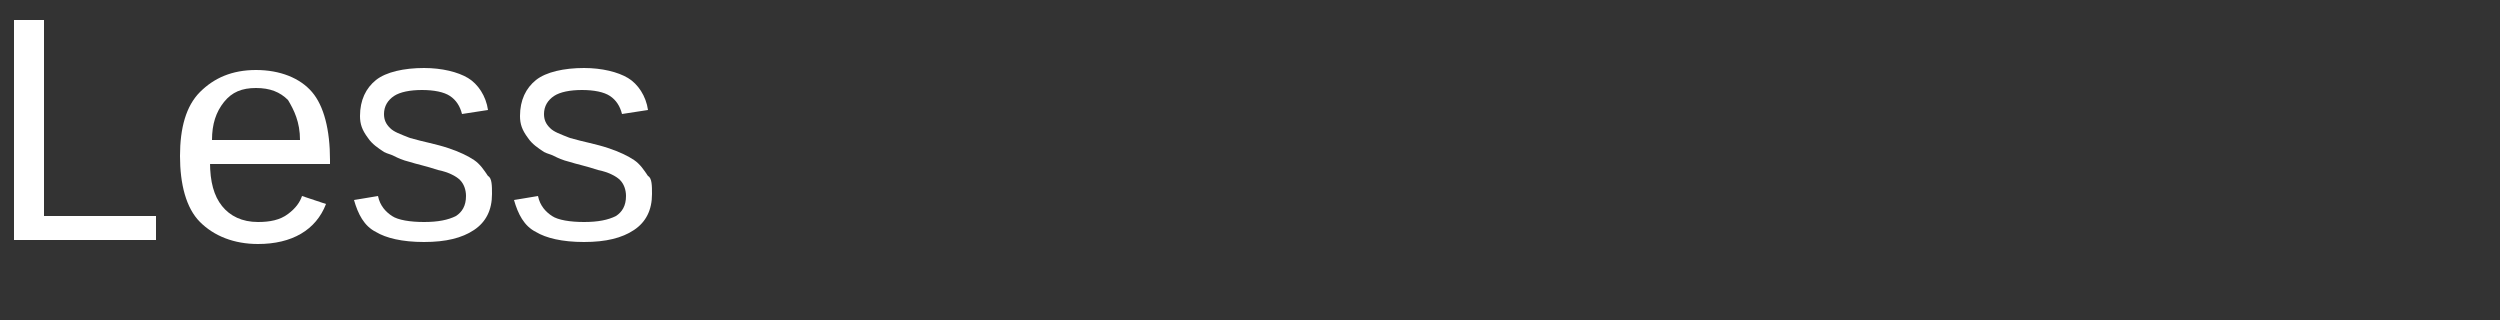 <?xml version="1.0" encoding="utf-8"?>
<!-- Generator: Adobe Illustrator 27.7.0, SVG Export Plug-In . SVG Version: 6.00 Build 0)  -->
<svg version="1.1" id="Layer_1" xmlns="http://www.w3.org/2000/svg" xmlns:xlink="http://www.w3.org/1999/xlink" x="0px" y="0px"
	 viewBox="0 0 125 16" style="enable-background:new 0 0 125 16;" xml:space="preserve">
<rect x="0" y="0" width="125" height="16" fill="#333333" stroke="none"/>
<style type="text/css">
	.st0{fill:#FFFFFF;}
	.st1{fill:none;}
</style>
<g>
	<path class="st0" d="M7.8,10.8V12H0.7V1h1.5v9.8H7.8z"/>
	<path class="st0" d="M10.5,8.1c0,1,0.2,1.7,0.6,2.2c0.4,0.5,1,0.8,1.8,0.8c0.6,0,1.1-0.1,1.5-0.4s0.6-0.6,0.7-0.9l1.2,0.4
		c-0.5,1.3-1.7,2-3.4,2c-1.2,0-2.2-0.4-2.9-1.1c-0.7-0.7-1-1.9-1-3.3c0-1.4,0.3-2.5,1-3.2c0.7-0.7,1.6-1.1,2.8-1.1
		c1.2,0,2.2,0.4,2.8,1.1c0.6,0.7,0.9,1.9,0.9,3.4v0.2H10.5z M15,7C15,6.1,14.7,5.5,14.4,5c-0.4-0.4-0.9-0.6-1.6-0.6
		c-0.7,0-1.2,0.2-1.6,0.7c-0.4,0.5-0.6,1.1-0.6,1.9H15z"/>
	<path class="st0" d="M24.6,9.7c0,0.8-0.3,1.4-0.9,1.8c-0.6,0.4-1.4,0.6-2.5,0.6c-1.1,0-1.9-0.2-2.4-0.5c-0.6-0.3-0.9-0.9-1.1-1.6
		l1.2-0.2c0.1,0.5,0.4,0.8,0.7,1s0.9,0.3,1.6,0.3c0.7,0,1.2-0.1,1.6-0.3c0.3-0.2,0.5-0.5,0.5-1c0-0.3-0.1-0.6-0.3-0.8
		c-0.2-0.2-0.6-0.4-1.1-0.5c-0.6-0.2-1.1-0.3-1.4-0.4c-0.4-0.1-0.6-0.2-0.8-0.3c-0.2-0.1-0.3-0.1-0.5-0.2c-0.3-0.2-0.6-0.4-0.8-0.7
		C18.1,6.5,18,6.2,18,5.8C18,5,18.3,4.4,18.8,4c0.5-0.4,1.4-0.6,2.4-0.6c0.9,0,1.7,0.2,2.2,0.5c0.5,0.3,0.9,0.9,1,1.6l-1.3,0.2
		c-0.1-0.4-0.3-0.7-0.6-0.9c-0.3-0.2-0.8-0.3-1.4-0.3c-0.6,0-1.1,0.1-1.4,0.3c-0.3,0.2-0.5,0.5-0.5,0.9c0,0.3,0.1,0.5,0.3,0.7
		c0.2,0.2,0.5,0.3,1,0.5c0.7,0.2,1.3,0.3,1.9,0.5c0.6,0.2,1,0.4,1.3,0.6c0.3,0.2,0.5,0.5,0.7,0.8C24.6,8.9,24.6,9.3,24.6,9.7z"/>
	<path class="st0" d="M32.6,9.7c0,0.8-0.3,1.4-0.9,1.8c-0.6,0.4-1.4,0.6-2.5,0.6c-1.1,0-1.9-0.2-2.4-0.5c-0.6-0.3-0.9-0.9-1.1-1.6
		l1.2-0.2c0.1,0.5,0.4,0.8,0.7,1s0.9,0.3,1.6,0.3c0.7,0,1.2-0.1,1.6-0.3c0.3-0.2,0.5-0.5,0.5-1c0-0.3-0.1-0.6-0.3-0.8
		c-0.2-0.2-0.6-0.4-1.1-0.5c-0.6-0.2-1.1-0.3-1.4-0.4c-0.4-0.1-0.6-0.2-0.8-0.3c-0.2-0.1-0.3-0.1-0.5-0.2c-0.3-0.2-0.6-0.4-0.8-0.7
		C26.1,6.5,26,6.2,26,5.8C26,5,26.3,4.4,26.8,4c0.5-0.4,1.4-0.6,2.4-0.6c0.9,0,1.7,0.2,2.2,0.5c0.5,0.3,0.9,0.9,1,1.6l-1.3,0.2
		c-0.1-0.4-0.3-0.7-0.6-0.9c-0.3-0.2-0.8-0.3-1.4-0.3c-0.6,0-1.1,0.1-1.4,0.3c-0.3,0.2-0.5,0.5-0.5,0.9c0,0.3,0.1,0.5,0.3,0.7
		s0.5,0.3,1,0.5c0.7,0.2,1.3,0.3,1.9,0.5c0.6,0.2,1,0.4,1.3,0.6c0.3,0.2,0.5,0.5,0.7,0.8C32.6,8.9,32.6,9.3,32.6,9.7z"/>
</g>
<path class="st1" d="M124.5,7.9c0-1.5-0.3-2.6-0.9-3.4s-1.6-1.1-2.8-1.1c-1.2,0-2.1,0.4-2.8,1.1c-0.7,0.7-1,1.8-1,3.2
	c0,1.5,0.3,2.6,1,3.3c0.7,0.7,1.6,1.1,2.9,1.1c1.8,0,2.9-0.7,3.4-2L123,9.8c-0.1,0.4-0.4,0.7-0.8,0.9c-0.4,0.2-0.9,0.4-1.5,0.4
	c-0.8,0-1.4-0.3-1.8-0.8c-0.4-0.5-0.6-1.3-0.6-2.2h6V7.9z M118.5,7c0-0.8,0.2-1.4,0.6-1.9c0.4-0.5,0.9-0.7,1.6-0.7
	c0.7,0,1.2,0.2,1.6,0.6c0.4,0.4,0.6,1.1,0.7,1.9H118.5z"/>
</svg>

